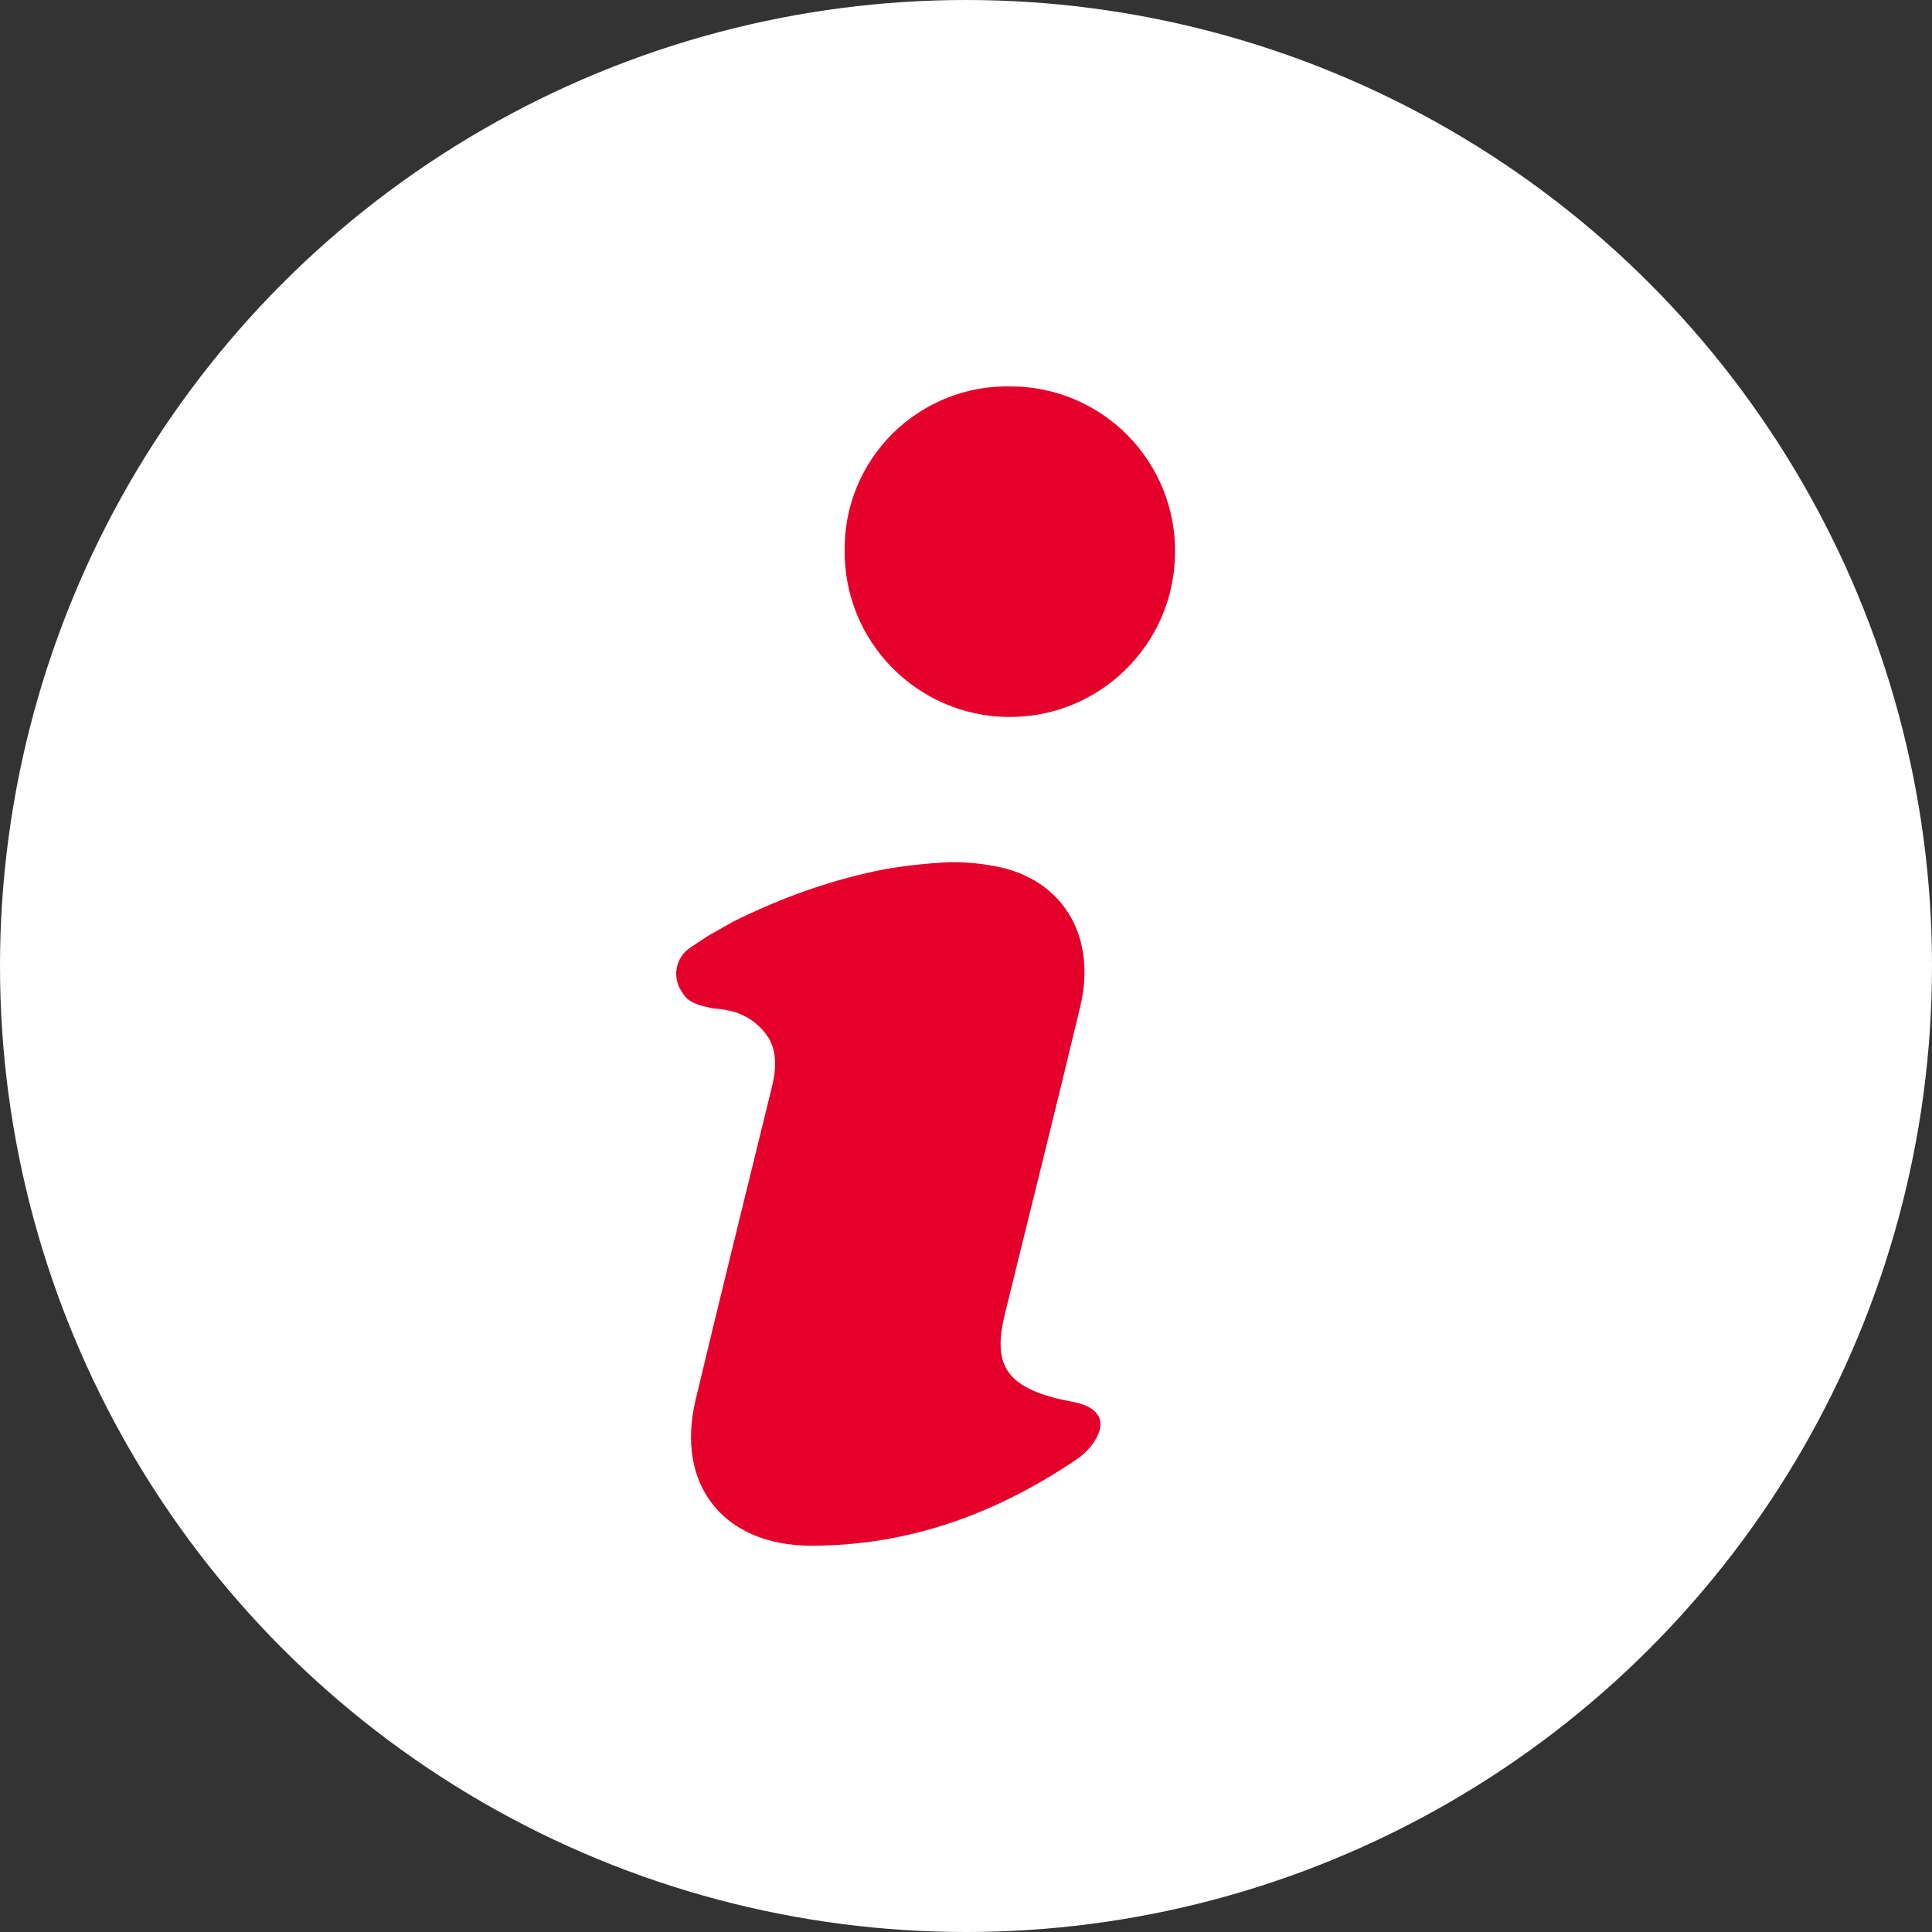 <svg xmlns="http://www.w3.org/2000/svg" width="20" height="20" viewBox="0 0 20 20">
    <rect x="0" y="0" width="20" height="20" fill="#333333" stroke="none"/>
    <g fill="none" fill-rule="evenodd">
        <g>
            <g transform="translate(-1022 -1149) translate(1022 1149)">
                <circle cx="10" cy="10" r="10" fill="#FFF"/>
                <path fill="#E4002B" fill-rule="nonzero" d="M7.328 9.689l-.181.12c-.073.047-.123.122-.14.207-.018.084 0 .173.047.245l.022.034c.07.105.212.12.308.145.082.004.162.018.24.042.139.048.257.142.335.266.12.207.042.461.013.581-.257 1.054-.52 2.106-.771 3.162-.21.88.288 1.51 1.2 1.51 1.011 0 1.92-.334 2.75-.898.058-.04.109-.088.151-.144.163-.215.101-.38-.162-.44-.077-.017-.156-.03-.231-.05-.5-.136-.63-.36-.508-.86.26-1.062.527-2.123.781-3.186.17-.704-.155-1.283-.805-1.44-.177-.04-.358-.06-.54-.058-.225.01-.448.034-.67.072-.142.027-.272.057-.392.09-.23.061-.458.138-.68.227-.134.054-.304.127-.497.222l-.27.153zM10.462 4c-.455-.01-.894.165-1.218.484-.324.32-.505.757-.5 1.212-.009.945.75 1.717 1.694 1.726.945.008 1.717-.75 1.726-1.695.007-.455-.17-.895-.49-1.22-.32-.324-.756-.507-1.212-.507z"/>
            </g>
        </g>
    </g>
</svg>
